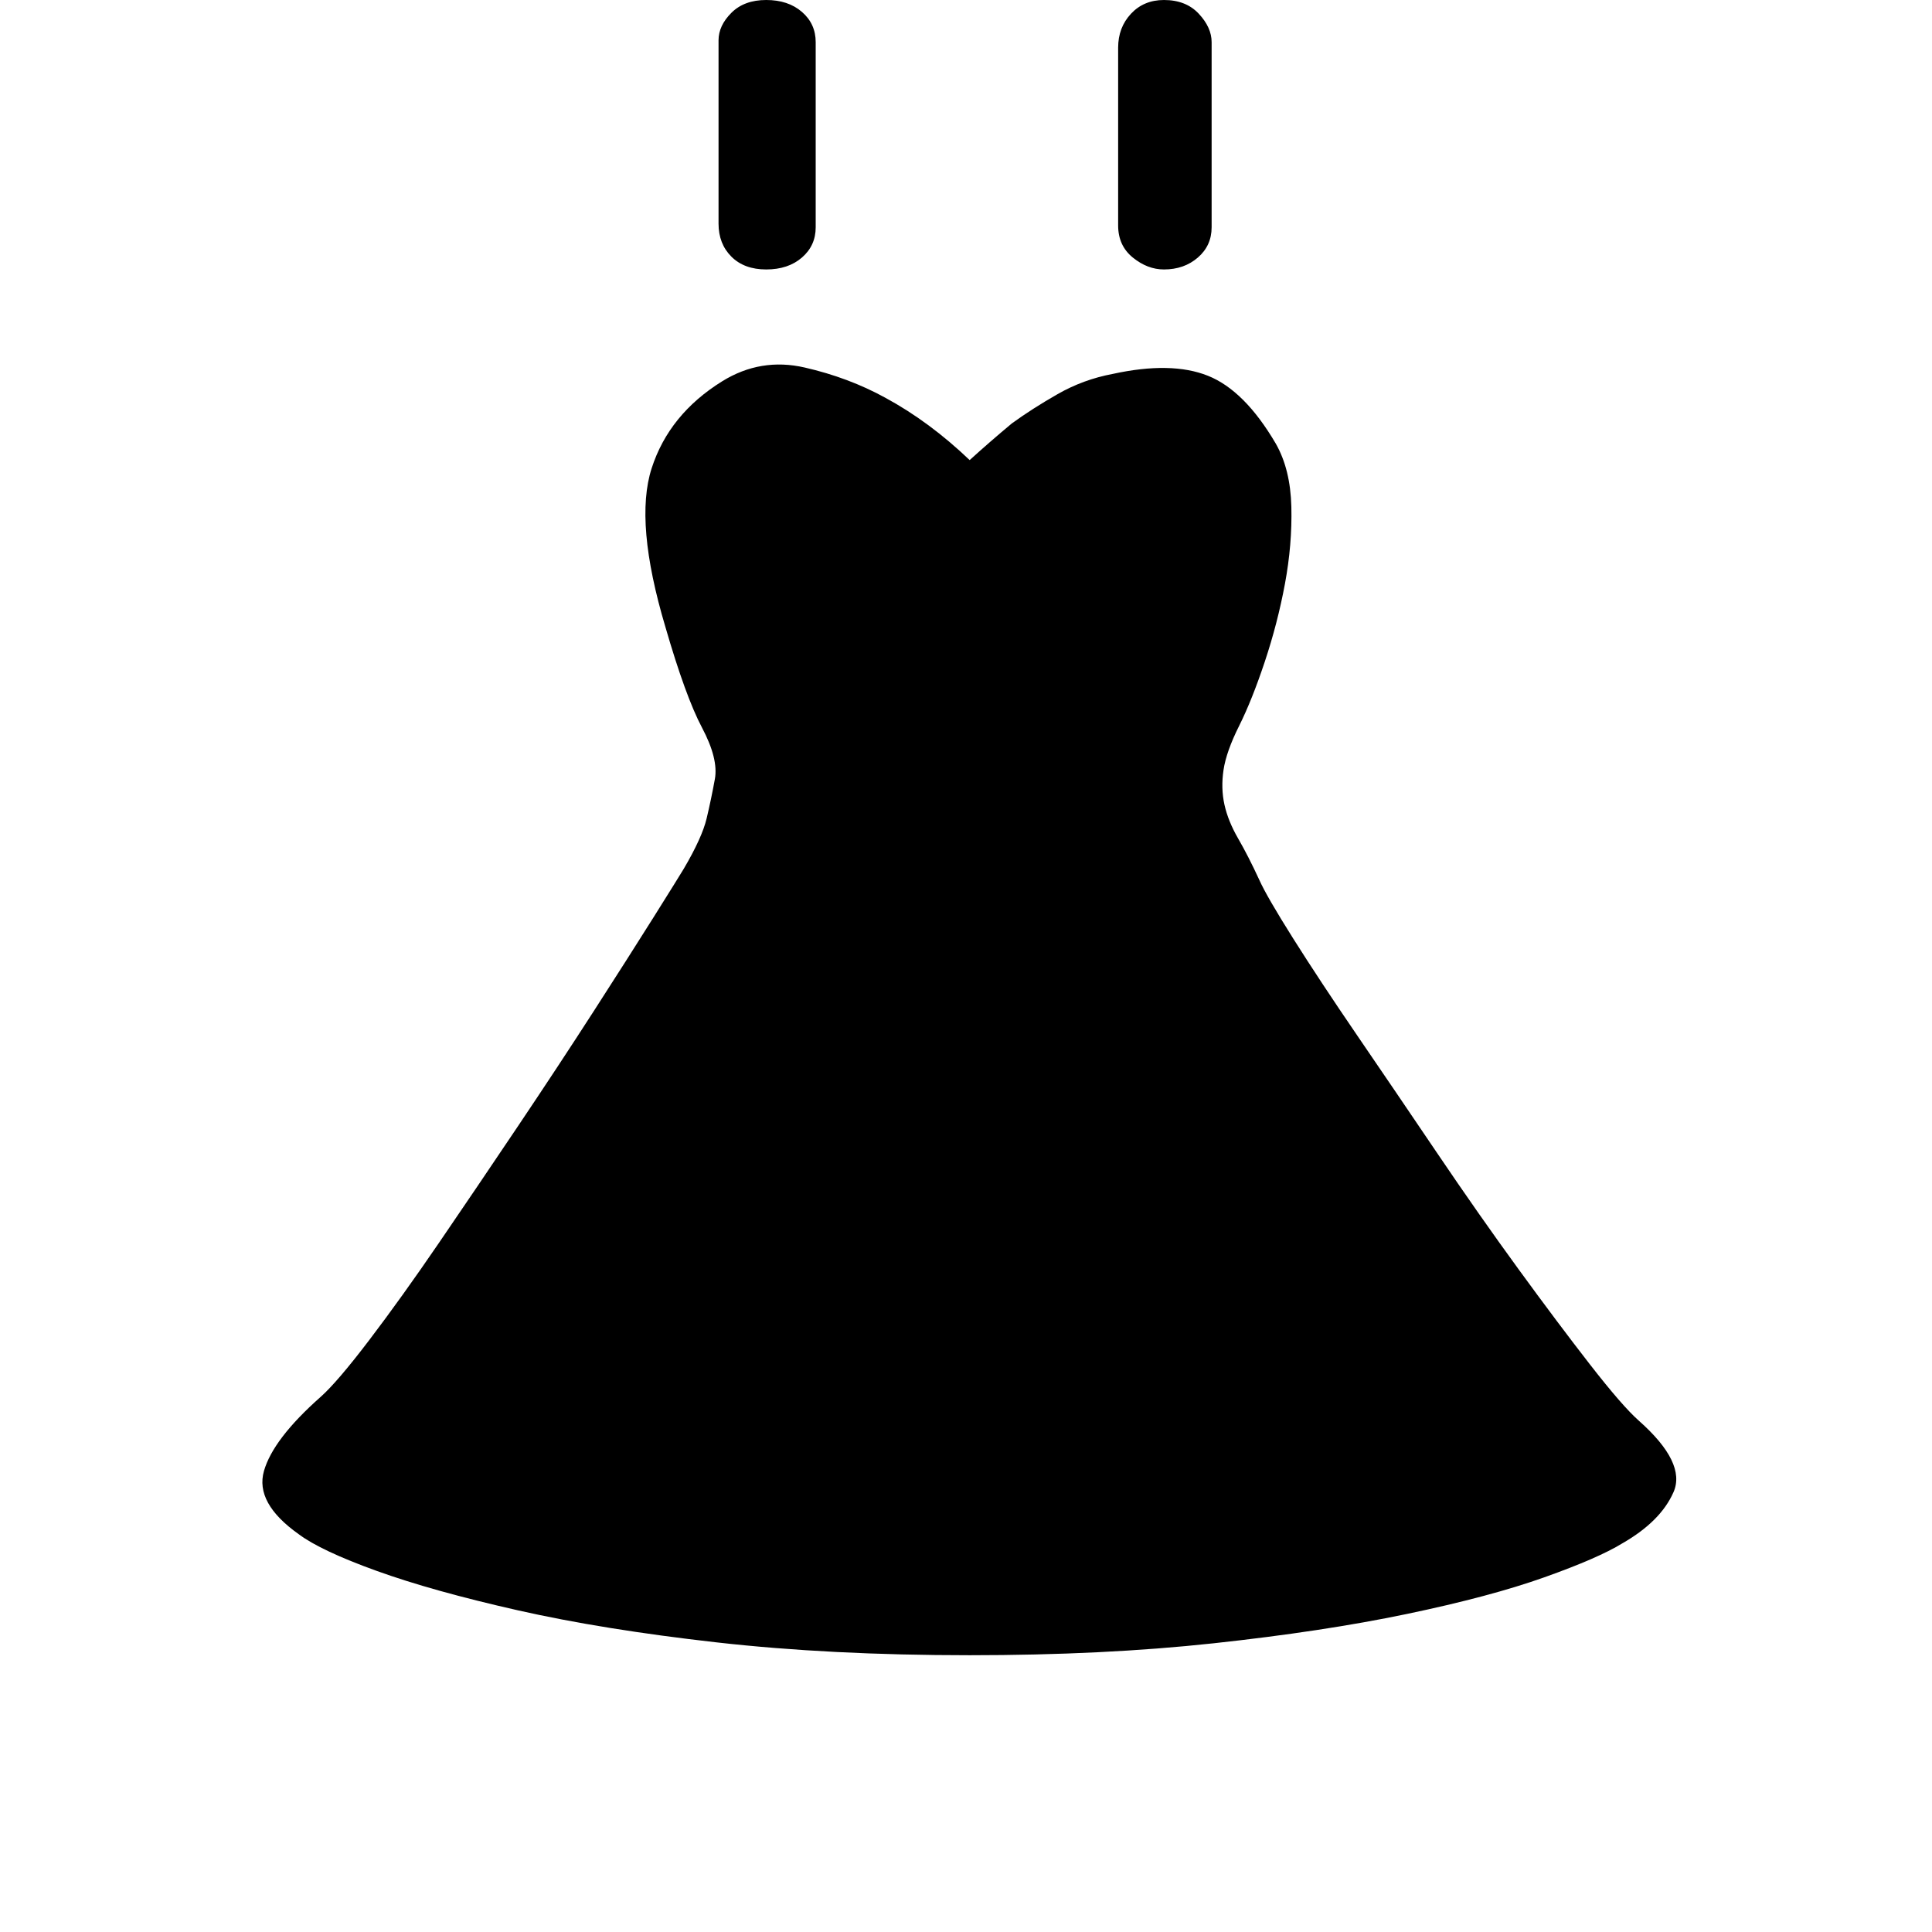 <?xml version="1.0" standalone="no"?><!DOCTYPE svg PUBLIC "-//W3C//DTD SVG 1.1//EN" "http://www.w3.org/Graphics/SVG/1.1/DTD/svg11.dtd"><svg t="1702197907783" class="icon" viewBox="0 0 1024 1024" version="1.1" xmlns="http://www.w3.org/2000/svg" p-id="22783" xmlns:xlink="http://www.w3.org/1999/xlink" width="200" height="200"><path d="M432.334 120.471q0 9.715-7.287 16.03t-18.945 6.315-18.459-6.801-6.801-17.488l0-97.154q0-7.772 6.801-14.573t18.459-6.801 18.945 6.315 7.287 16.03l0 98.125zM642.186 120.471q0 9.715-7.287 16.03t-17.973 6.315q-8.744 0-16.516-6.315t-7.772-17.002l0-94.239q0-10.687 6.801-17.973t17.488-7.287q11.658 0 18.459 7.287t6.801 15.059l0 98.125zM513.943 243.856q-21.374-20.402-44.691-33.032-19.431-10.687-42.748-16.03t-43.719 7.287q-28.175 17.488-37.404 46.148t7.287 84.038q10.687 36.918 19.431 53.435t6.801 27.203-4.372 20.888-12.144 26.717q-2.915 4.858-16.03 25.746t-31.575 49.548-40.319 61.207-41.776 61.693-36.918 51.491-25.746 30.118q-25.26 22.345-30.118 39.347t18.459 33.518q11.658 8.744 41.29 19.431t74.808 20.888 105.412 17.002 134.072 6.801q70.922 0 129.214-6.315t102.497-15.545 72.865-19.431 41.29-17.973q20.402-11.658 27.203-27.203t-18.459-37.89q-8.744-7.772-25.746-29.632t-37.89-50.52-43.233-61.693-42.262-62.178-34.004-51.491-17.973-31.089q-5.829-12.63-11.173-21.86t-7.287-17.973-0.486-18.459 8.258-23.317 13.602-34.004 10.687-41.29 3.4-40.805-8.258-33.518q-16.516-28.175-35.947-35.947t-50.52-0.972q-15.545 2.915-29.146 10.687t-24.288 15.545q-11.658 9.715-22.345 19.431z" p-id="22784"></path></svg>